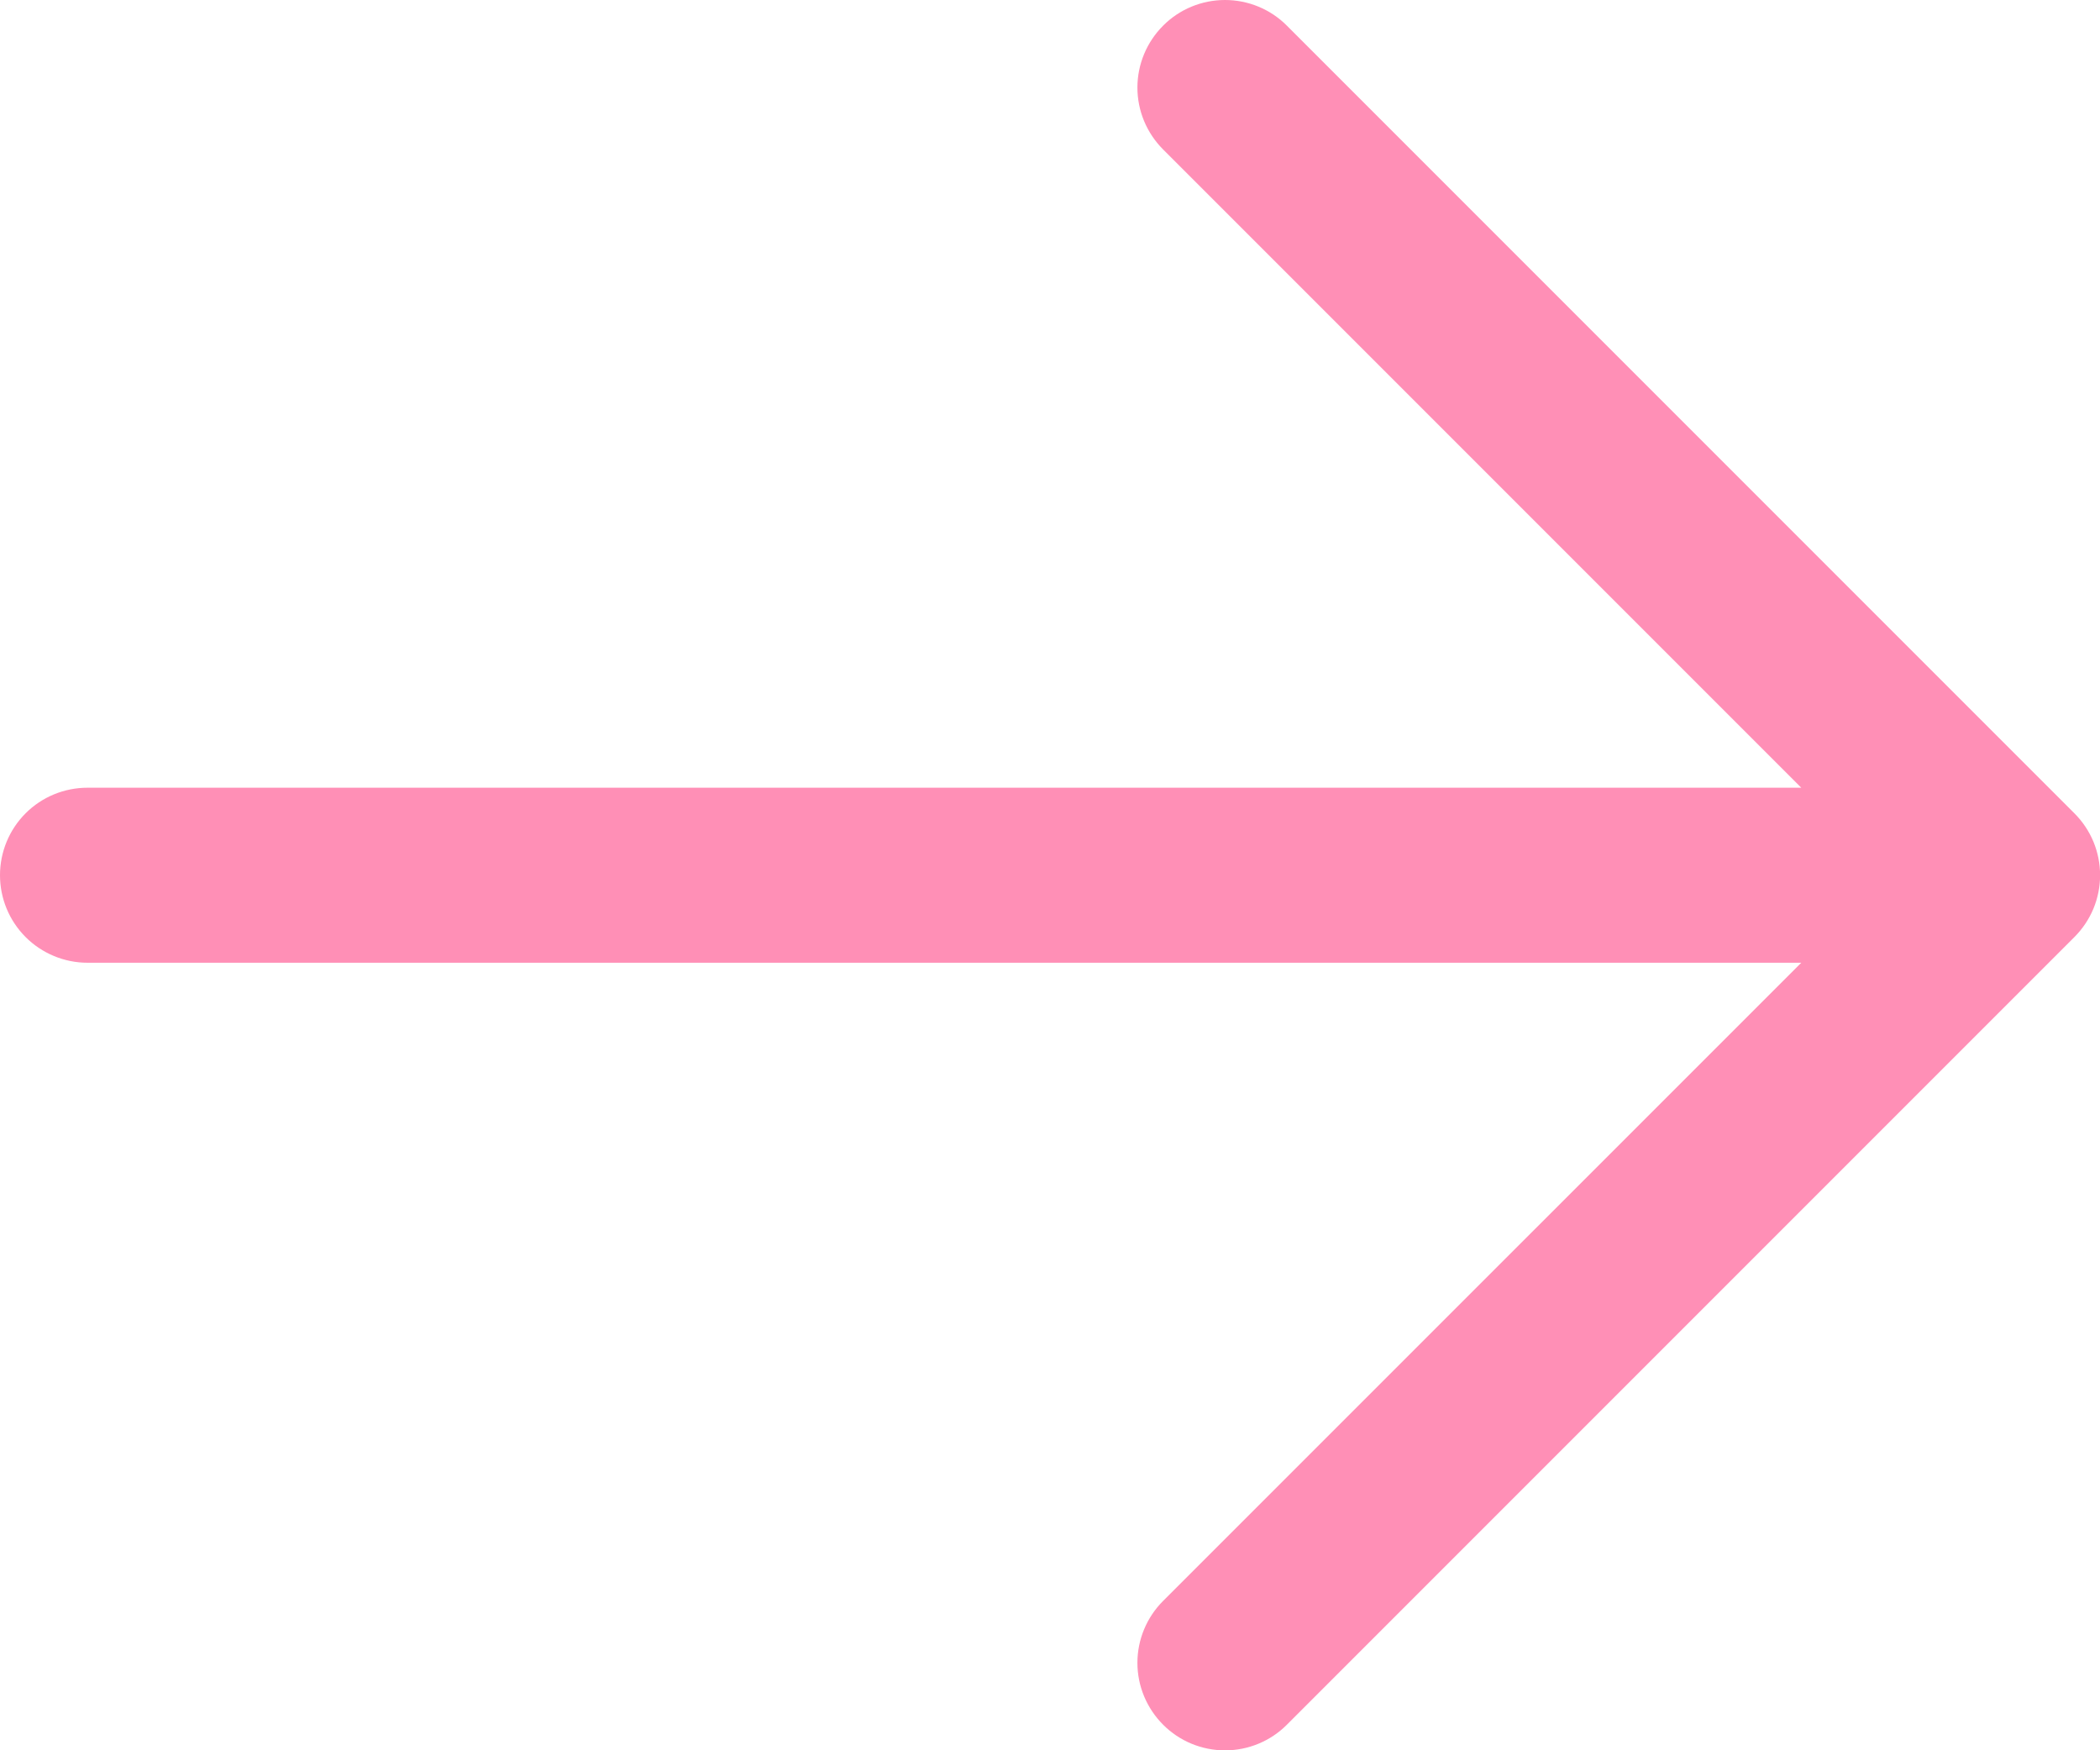 <?xml version="1.0" encoding="utf-8"?>
<svg xmlns="http://www.w3.org/2000/svg" fill="none" height="100%" overflow="visible" preserveAspectRatio="none" style="display: block;" viewBox="0 0 24 20" width="100%">
<path d="M23.707 10.708L14.707 19.708C14.52 19.896 14.265 20.001 14 20.001C13.735 20.001 13.48 19.896 13.293 19.708C13.105 19.52 12.999 19.266 12.999 19.001C12.999 18.735 13.105 18.481 13.293 18.293L20.586 11.001H1C0.735 11.001 0.48 10.895 0.293 10.708C0.105 10.52 0 10.266 0 10.001C0 9.735 0.105 9.481 0.293 9.293C0.48 9.106 0.735 9.001 1 9.001H20.586L13.293 1.708C13.105 1.52 12.999 1.266 12.999 1.001C12.999 0.735 13.105 0.481 13.293 0.293C13.48 0.105 13.735 0 14 0C14.265 0 14.52 0.105 14.707 0.293L23.707 9.293C23.8 9.386 23.874 9.496 23.925 9.618C23.975 9.739 24.001 9.869 24.001 10.001C24.001 10.132 23.975 10.262 23.925 10.383C23.874 10.505 23.8 10.615 23.707 10.708Z" fill="#FF8FB6" id="Vector"/>
</svg>